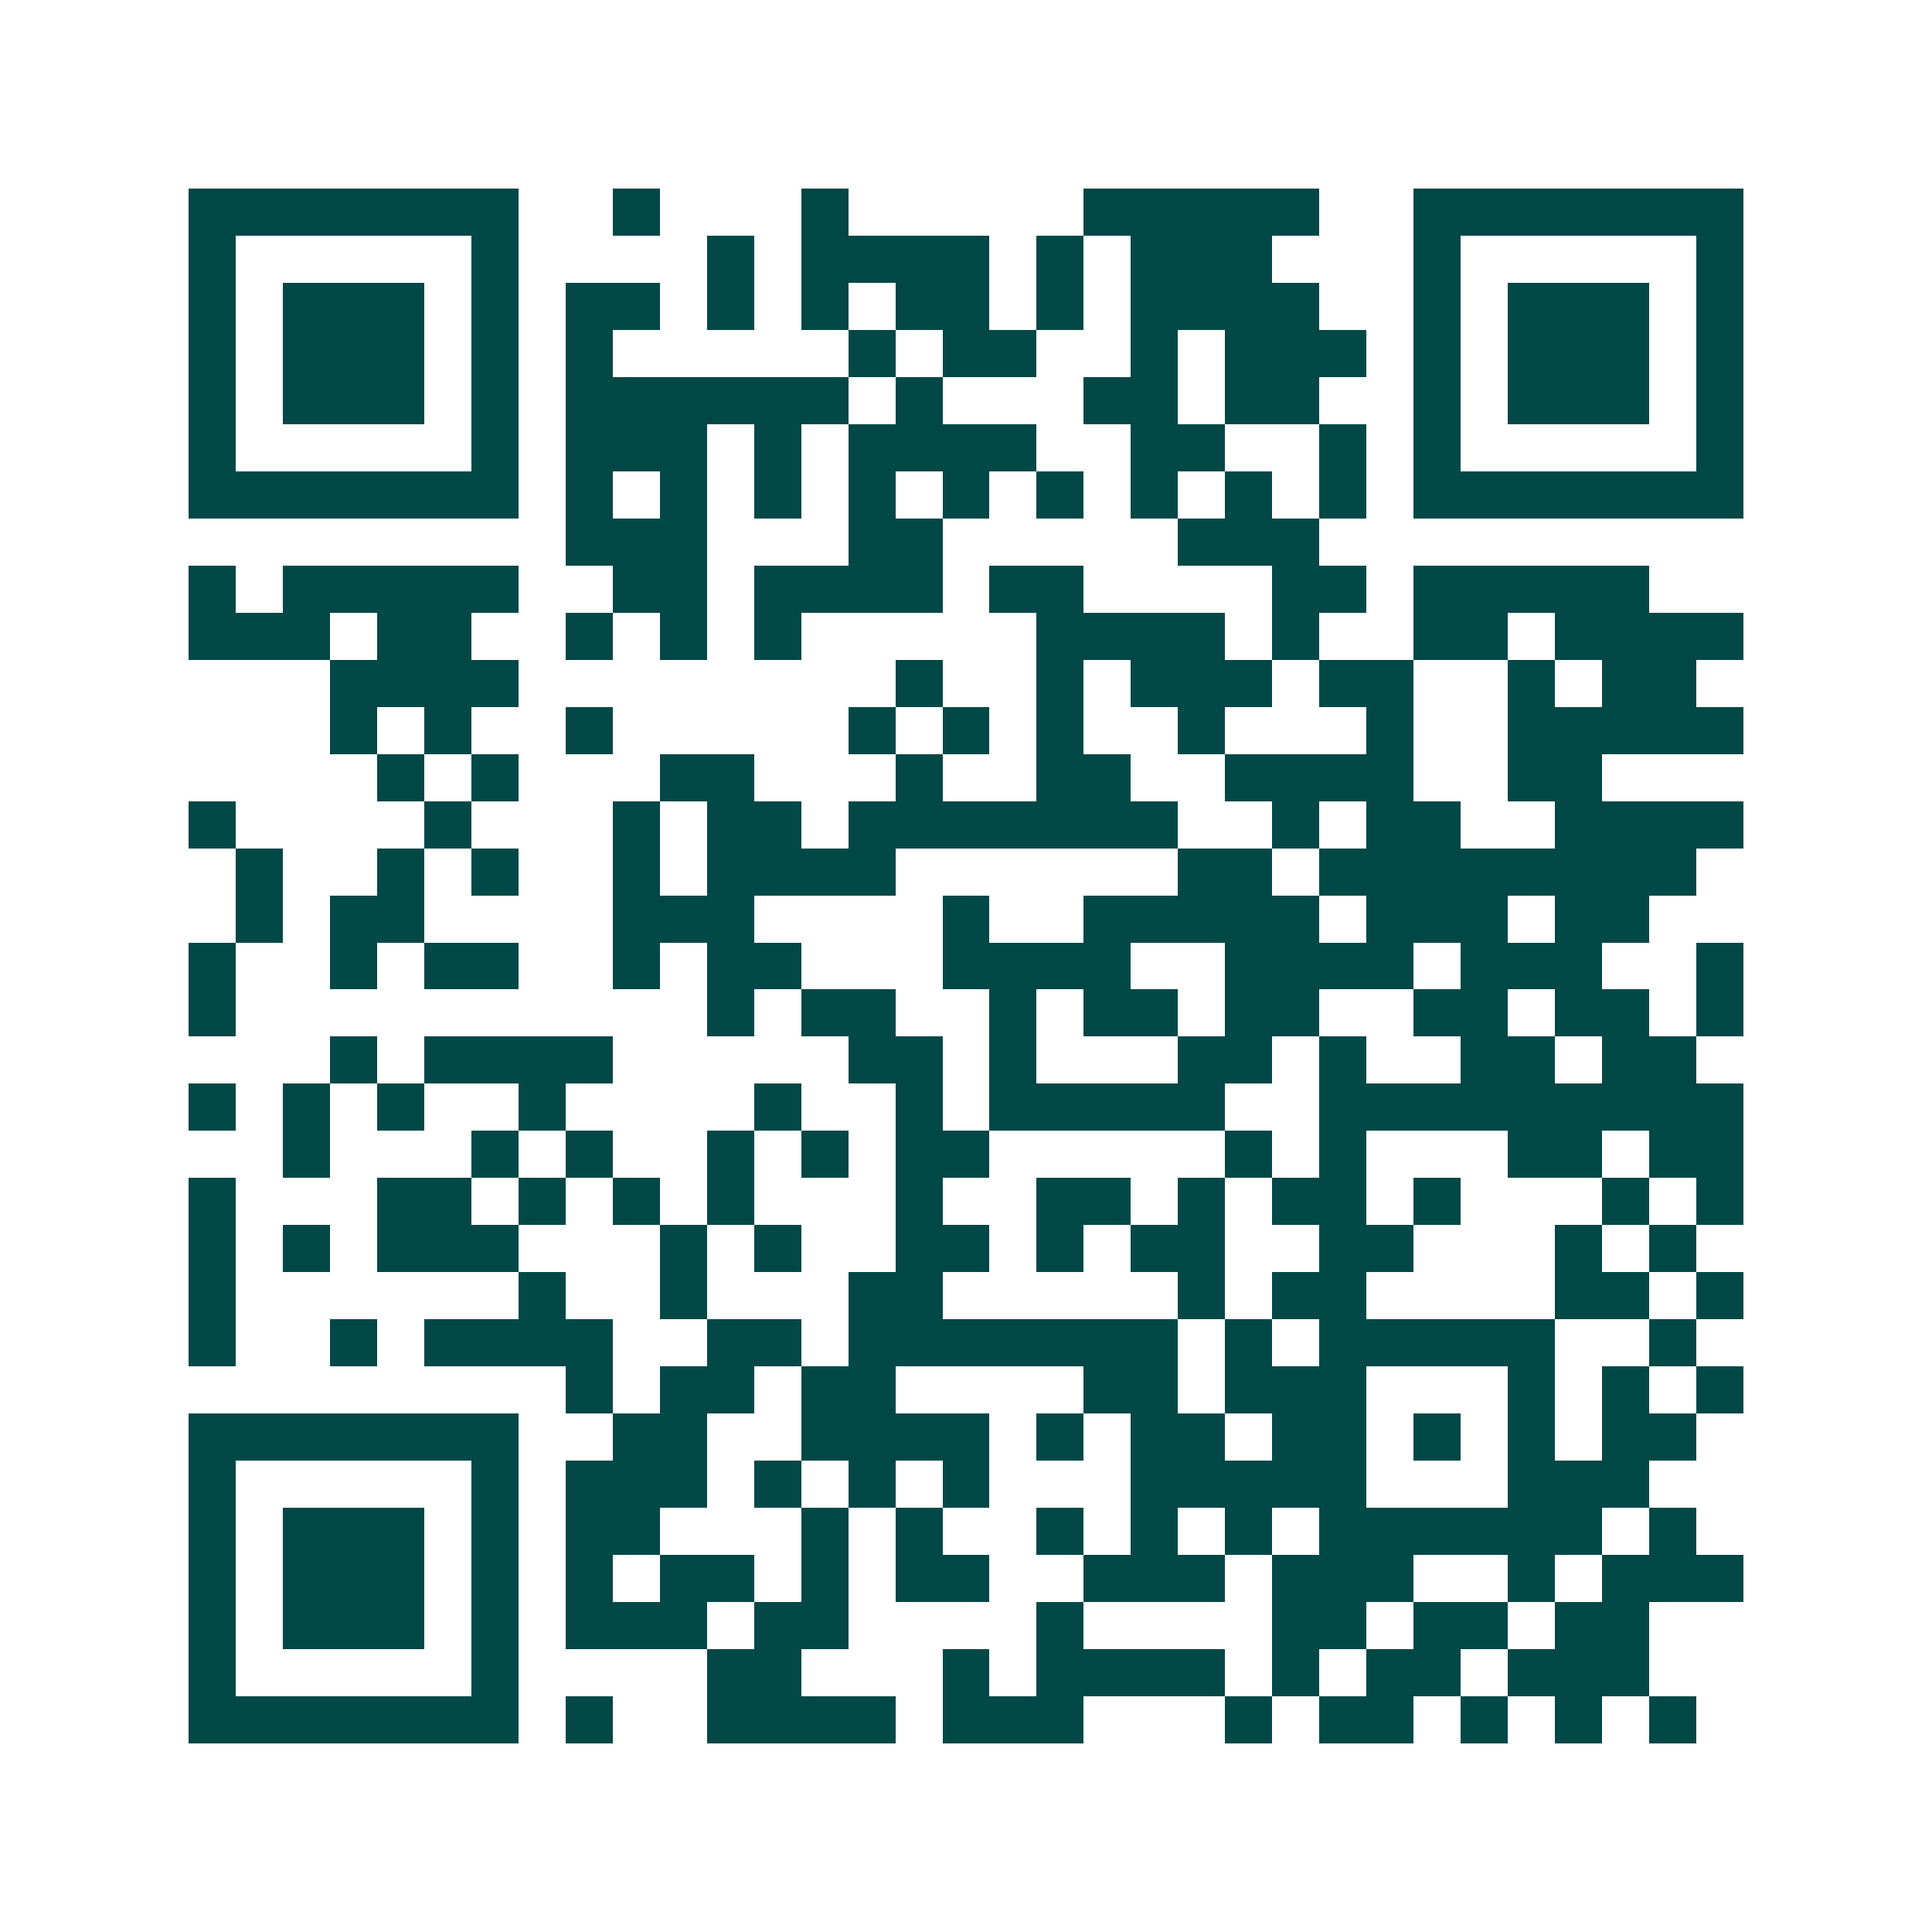 <svg xmlns="http://www.w3.org/2000/svg" width="200" height="200" viewBox="0 0 41 41" shape-rendering="crispEdges"><path fill="#ffffff" d="M0 0h41v41H0z"/><path stroke="#014847" d="M4 4.5h7m2 0h1m3 0h1m5 0h5m2 0h7M4 5.5h1m5 0h1m4 0h1m1 0h4m1 0h1m1 0h3m3 0h1m5 0h1M4 6.5h1m1 0h3m1 0h1m1 0h2m1 0h1m1 0h1m1 0h2m1 0h1m1 0h4m2 0h1m1 0h3m1 0h1M4 7.5h1m1 0h3m1 0h1m1 0h1m5 0h1m1 0h2m2 0h1m1 0h3m1 0h1m1 0h3m1 0h1M4 8.5h1m1 0h3m1 0h1m1 0h6m1 0h1m3 0h2m1 0h2m2 0h1m1 0h3m1 0h1M4 9.5h1m5 0h1m1 0h3m1 0h1m1 0h4m2 0h2m2 0h1m1 0h1m5 0h1M4 10.5h7m1 0h1m1 0h1m1 0h1m1 0h1m1 0h1m1 0h1m1 0h1m1 0h1m1 0h1m1 0h7M12 11.5h3m3 0h2m5 0h3M4 12.5h1m1 0h5m2 0h2m1 0h4m1 0h2m4 0h2m1 0h5M4 13.5h3m1 0h2m2 0h1m1 0h1m1 0h1m5 0h4m1 0h1m2 0h2m1 0h4M7 14.5h4m8 0h1m2 0h1m1 0h3m1 0h2m2 0h1m1 0h2M7 15.5h1m1 0h1m2 0h1m5 0h1m1 0h1m1 0h1m2 0h1m3 0h1m2 0h5M8 16.5h1m1 0h1m3 0h2m3 0h1m2 0h2m2 0h4m2 0h2M4 17.5h1m4 0h1m3 0h1m1 0h2m1 0h7m2 0h1m1 0h2m2 0h4M5 18.5h1m2 0h1m1 0h1m2 0h1m1 0h4m6 0h2m1 0h8M5 19.5h1m1 0h2m4 0h3m4 0h1m2 0h5m1 0h3m1 0h2M4 20.5h1m2 0h1m1 0h2m2 0h1m1 0h2m3 0h4m2 0h4m1 0h3m2 0h1M4 21.5h1m10 0h1m1 0h2m2 0h1m1 0h2m1 0h2m2 0h2m1 0h2m1 0h1M7 22.5h1m1 0h4m5 0h2m1 0h1m3 0h2m1 0h1m2 0h2m1 0h2M4 23.5h1m1 0h1m1 0h1m2 0h1m4 0h1m2 0h1m1 0h5m2 0h9M6 24.5h1m3 0h1m1 0h1m2 0h1m1 0h1m1 0h2m5 0h1m1 0h1m3 0h2m1 0h2M4 25.5h1m3 0h2m1 0h1m1 0h1m1 0h1m3 0h1m2 0h2m1 0h1m1 0h2m1 0h1m3 0h1m1 0h1M4 26.5h1m1 0h1m1 0h3m3 0h1m1 0h1m2 0h2m1 0h1m1 0h2m2 0h2m3 0h1m1 0h1M4 27.5h1m6 0h1m2 0h1m3 0h2m5 0h1m1 0h2m4 0h2m1 0h1M4 28.5h1m2 0h1m1 0h4m2 0h2m1 0h7m1 0h1m1 0h5m2 0h1M12 29.5h1m1 0h2m1 0h2m4 0h2m1 0h3m3 0h1m1 0h1m1 0h1M4 30.5h7m2 0h2m2 0h4m1 0h1m1 0h2m1 0h2m1 0h1m1 0h1m1 0h2M4 31.5h1m5 0h1m1 0h3m1 0h1m1 0h1m1 0h1m3 0h5m3 0h3M4 32.5h1m1 0h3m1 0h1m1 0h2m3 0h1m1 0h1m2 0h1m1 0h1m1 0h1m1 0h6m1 0h1M4 33.5h1m1 0h3m1 0h1m1 0h1m1 0h2m1 0h1m1 0h2m2 0h3m1 0h3m2 0h1m1 0h3M4 34.5h1m1 0h3m1 0h1m1 0h3m1 0h2m4 0h1m4 0h2m1 0h2m1 0h2M4 35.5h1m5 0h1m4 0h2m3 0h1m1 0h4m1 0h1m1 0h2m1 0h3M4 36.5h7m1 0h1m2 0h4m1 0h3m3 0h1m1 0h2m1 0h1m1 0h1m1 0h1"/></svg>
